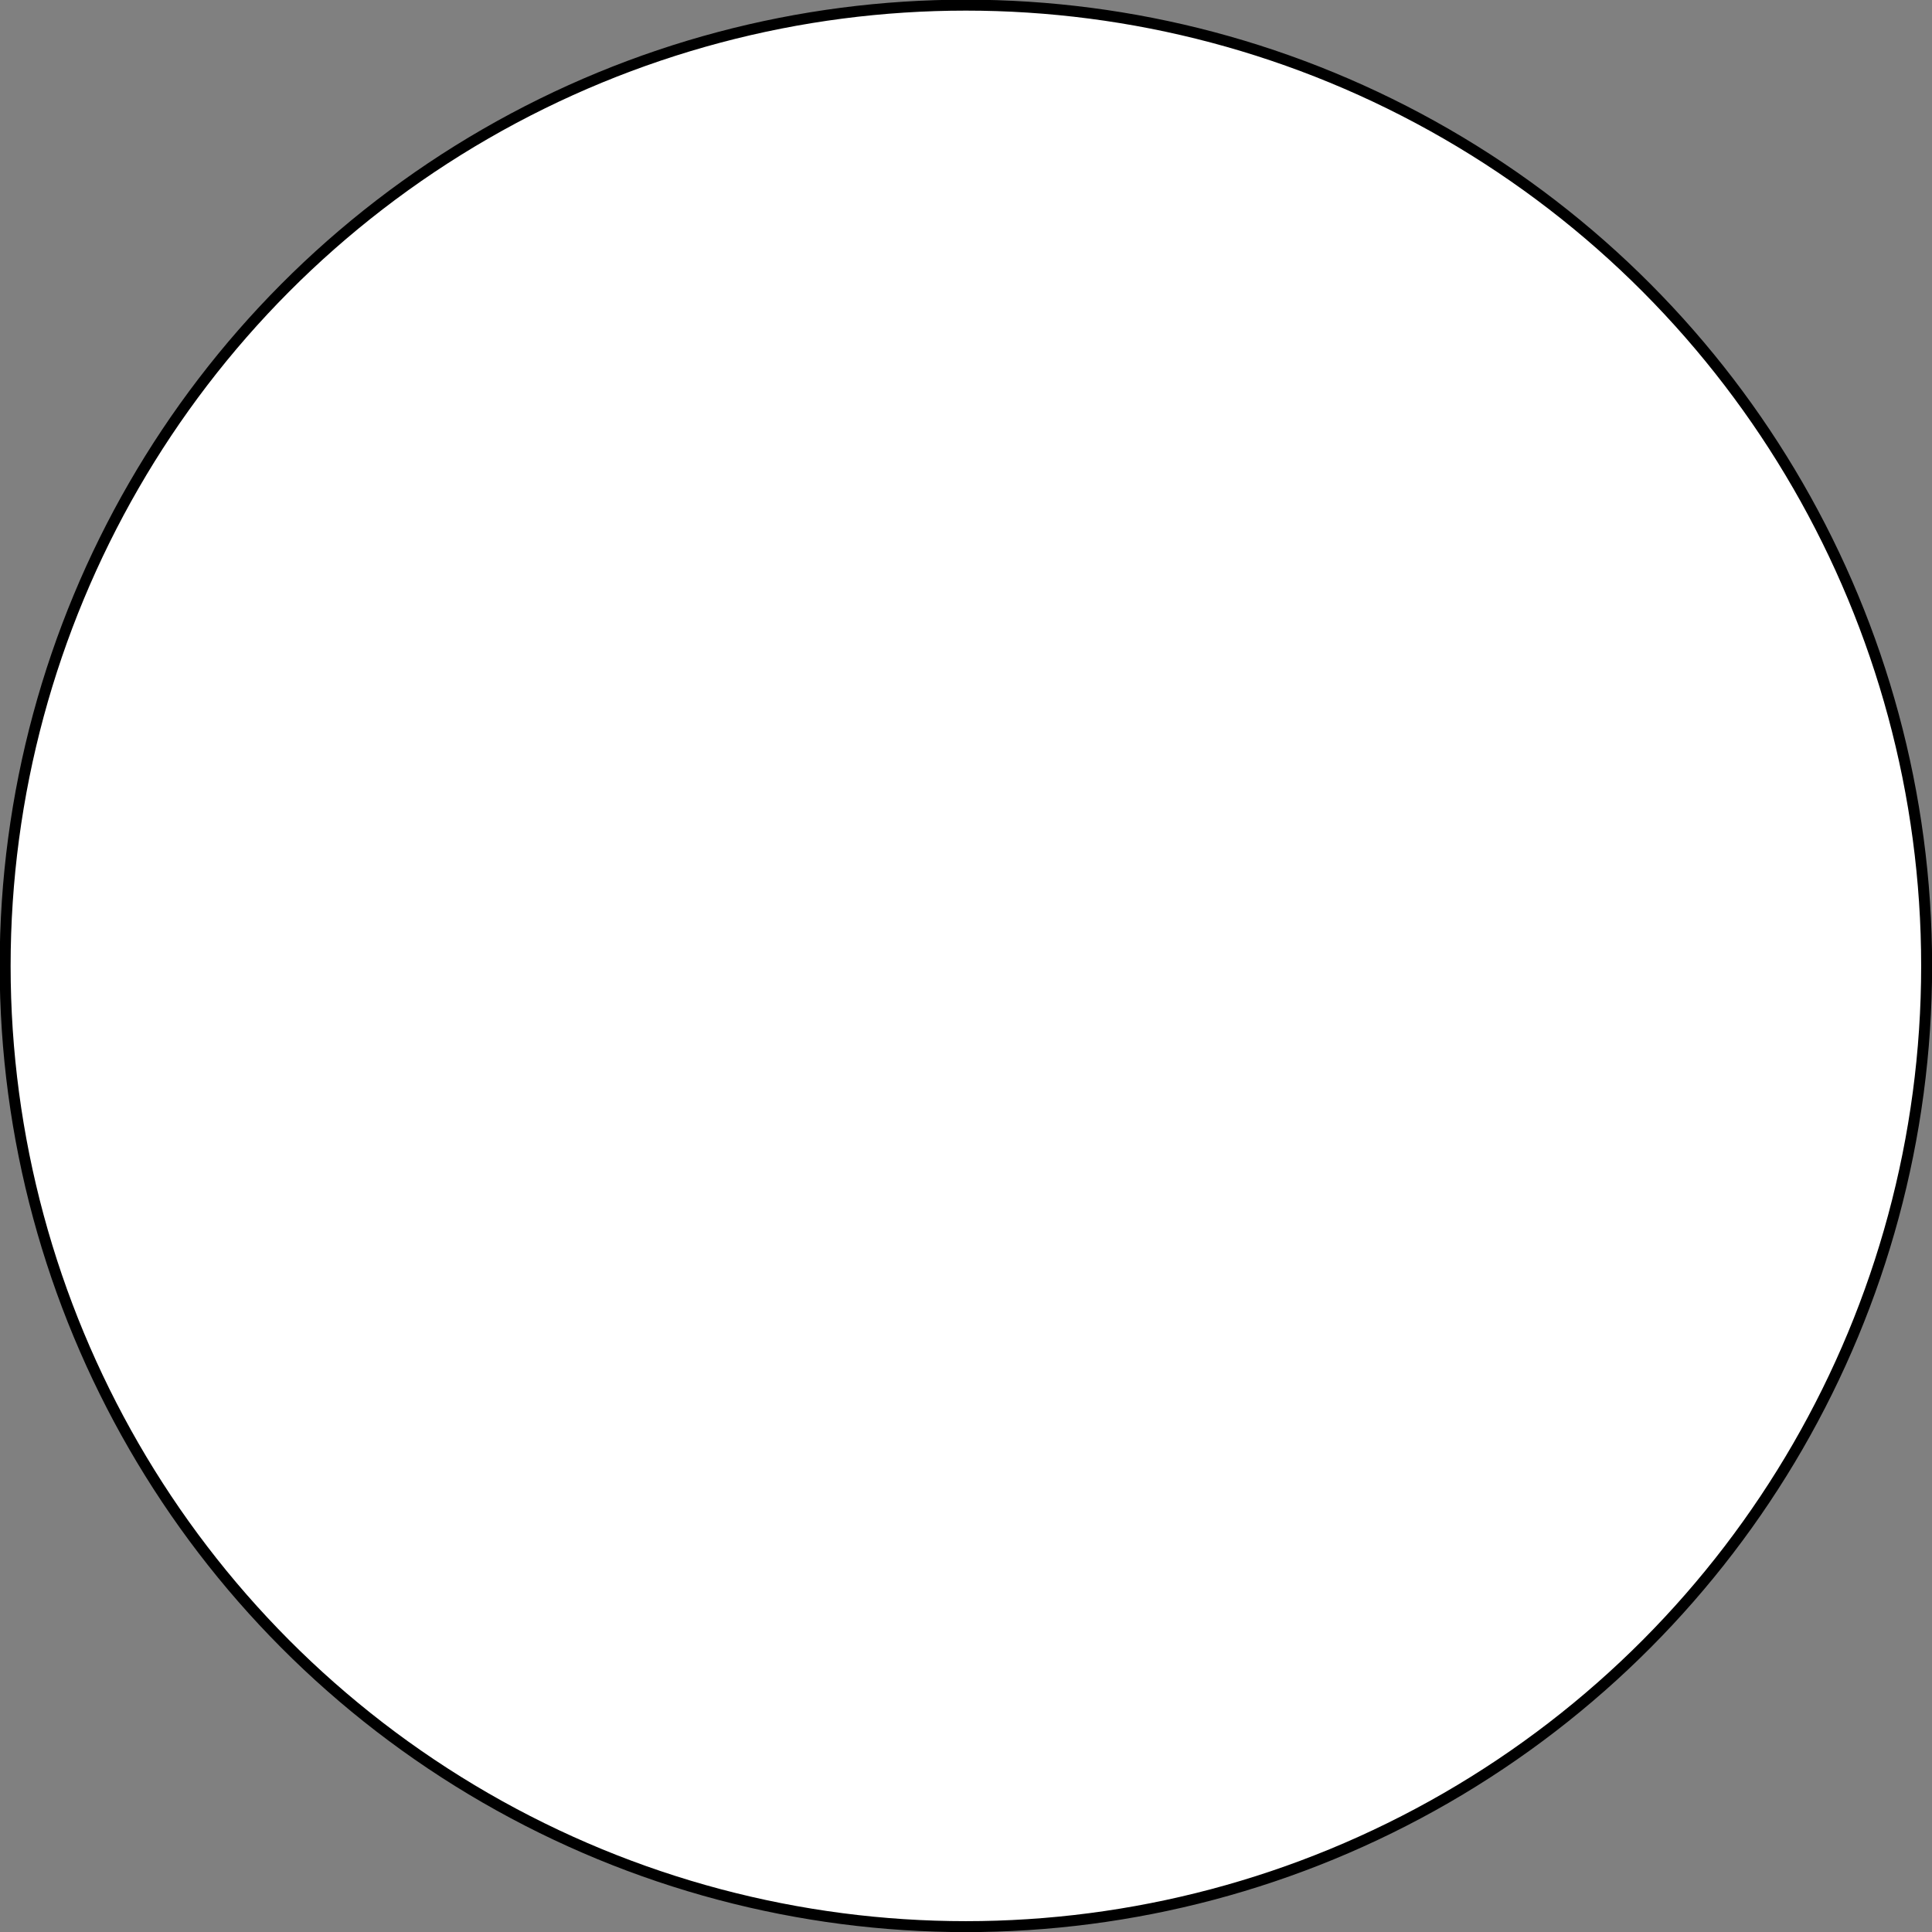 <?xml version="1.0" encoding="UTF-8"?><svg xmlns="http://www.w3.org/2000/svg" xmlns:xlink="http://www.w3.org/1999/xlink" height="176.5" preserveAspectRatio="xMidYMid meet" version="1.0" viewBox="1.4 1.4 176.5 176.5" width="176.5" zoomAndPan="magnify"><rect x="1.4" y="1.4" width="176.5" height="176.5" fill="#808080" stroke="none"/><g><g id="change1_1"><circle cx="89.64" cy="89.64" fill="#FFF" r="87.77"/></g><circle cx="89.64" cy="89.64" fill="none" r="87.77" stroke="#000" stroke-miterlimit="10"/></g></svg>